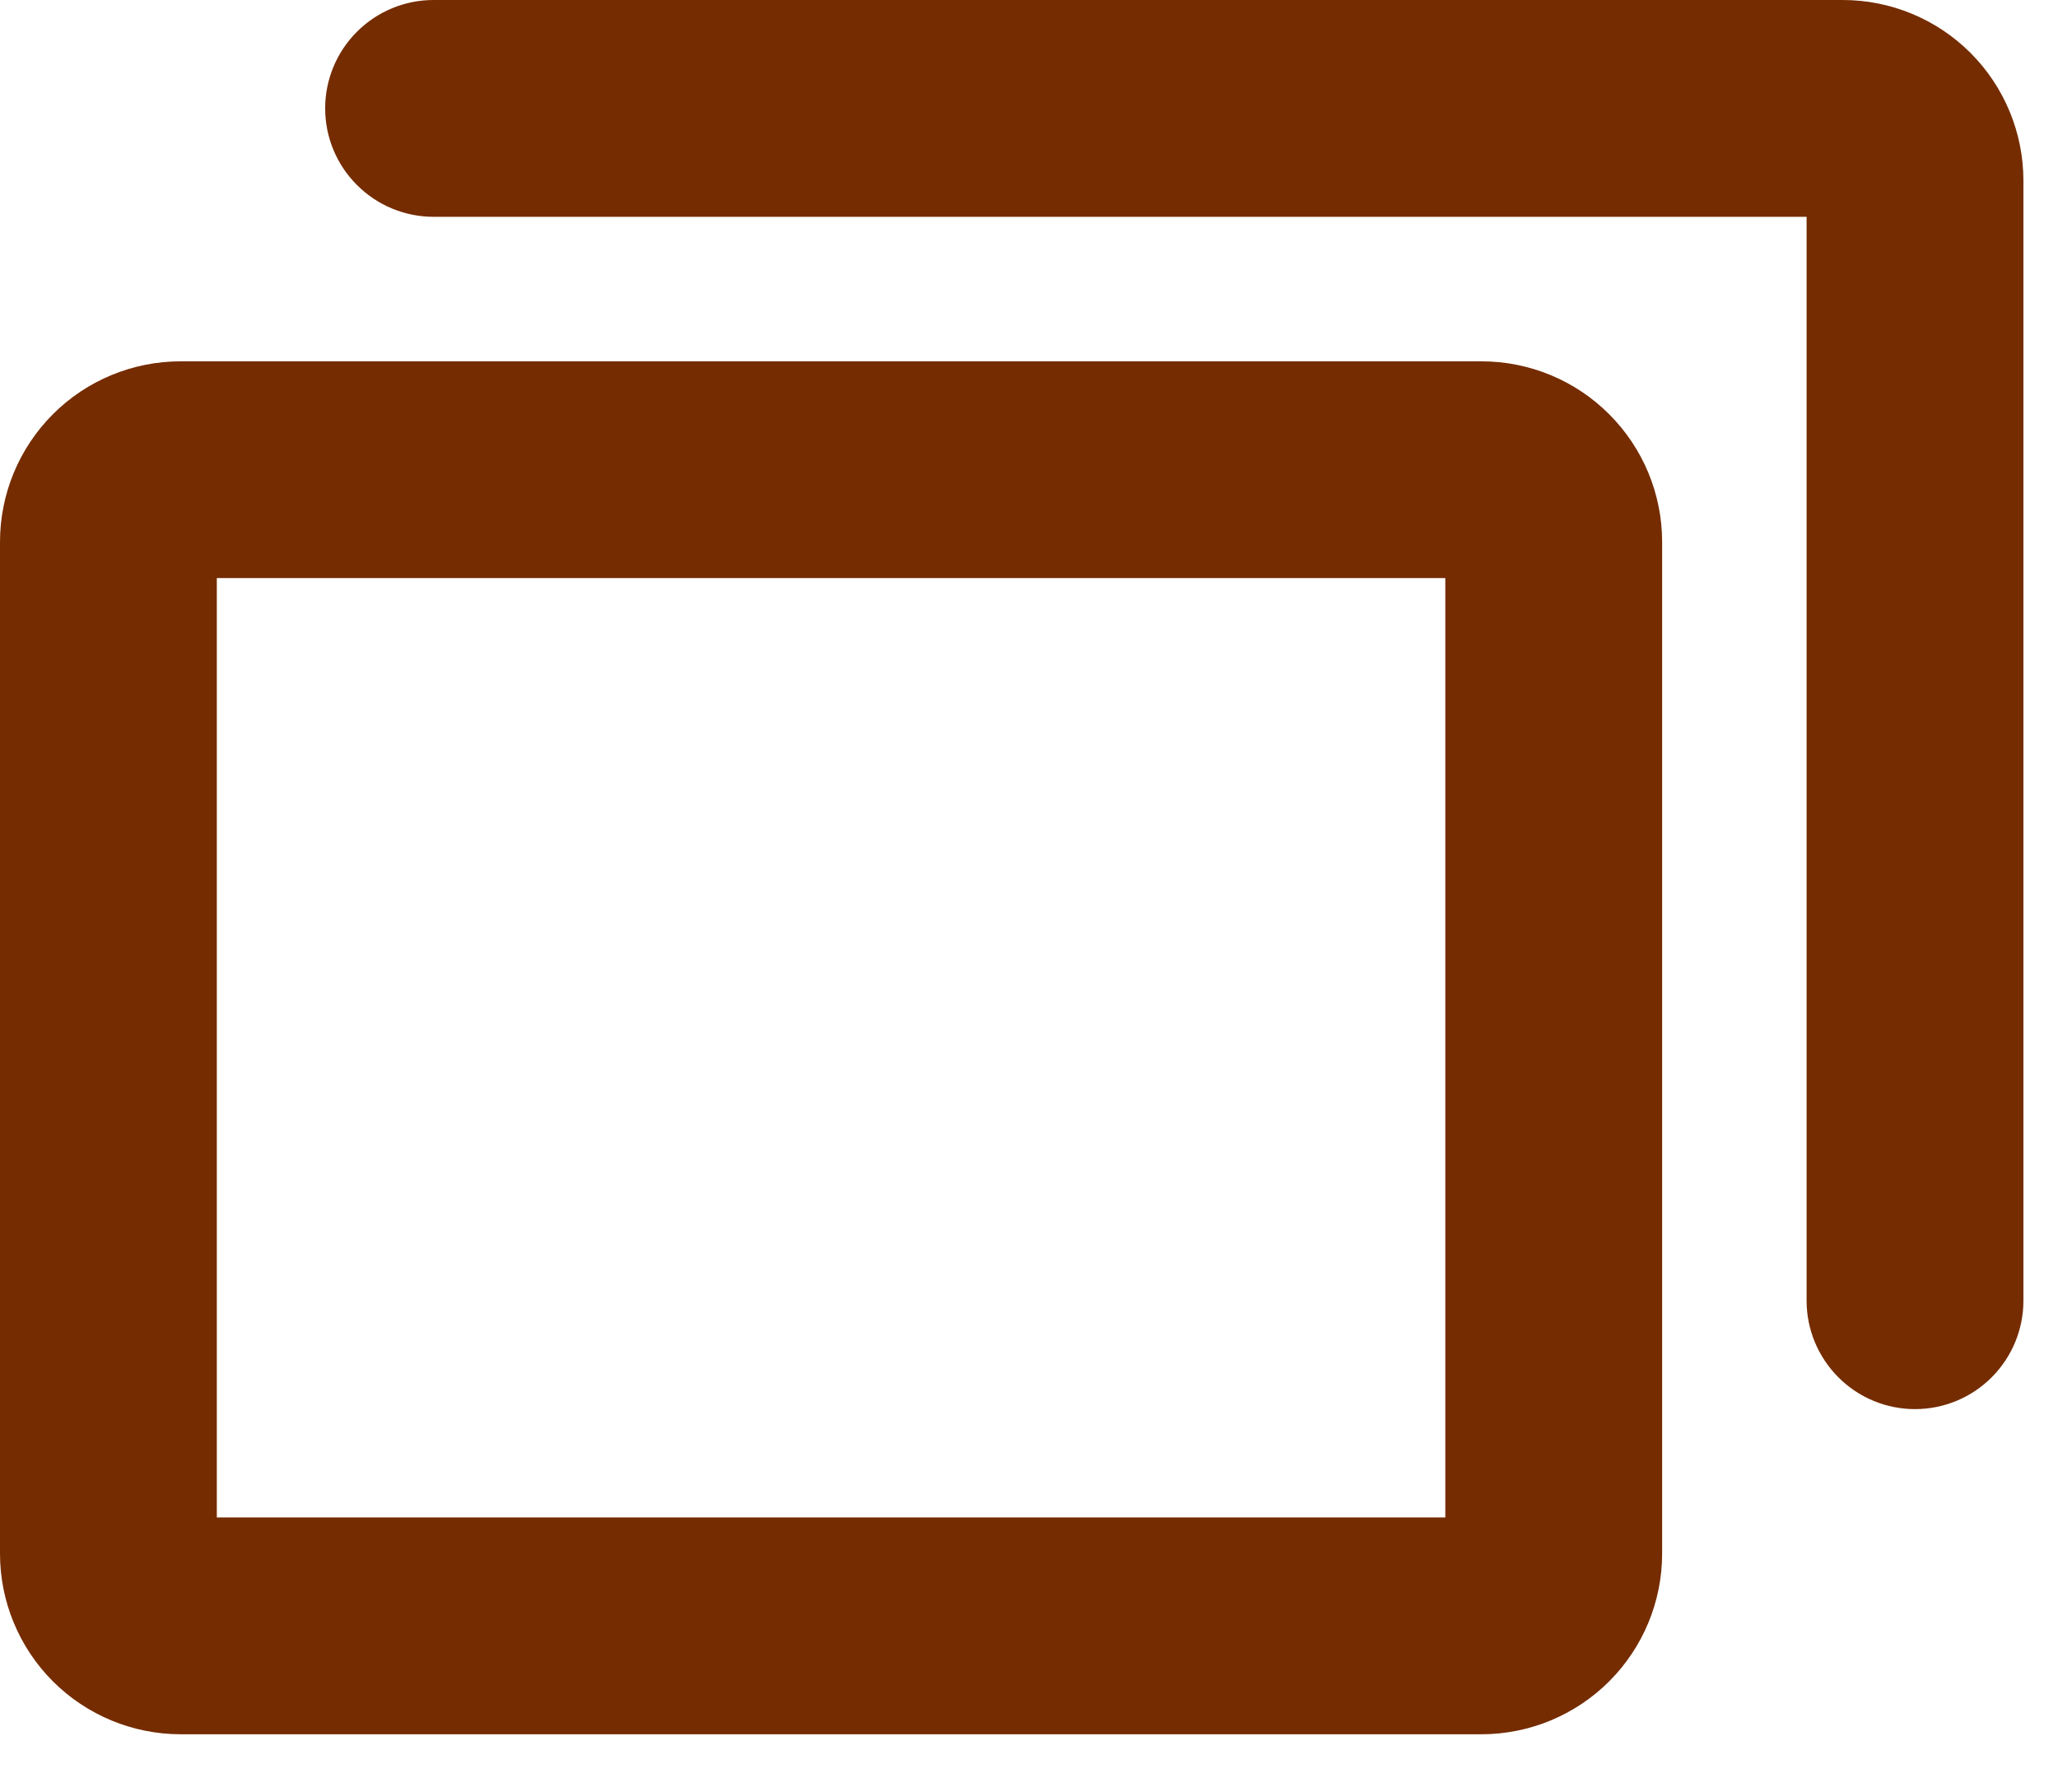 <?xml version="1.0" encoding="utf-8"?>
<svg xmlns="http://www.w3.org/2000/svg" fill="none" height="100%" overflow="visible" preserveAspectRatio="none" style="display: block;" viewBox="0 0 31 27" width="100%">
<path d="M22.315 5.443H2.721C2 5.443 1.307 5.729 0.797 6.24C0.287 6.75 0 7.442 0 8.164V23.404C0 24.125 0.287 24.818 0.797 25.328C1.307 25.838 2 26.125 2.721 26.125H22.315C23.037 26.125 23.729 25.838 24.239 25.328C24.75 24.818 25.037 24.125 25.037 23.404V8.164C25.037 7.442 24.75 6.75 24.239 6.24C23.729 5.729 23.037 5.443 22.315 5.443ZM21.771 22.859H3.266V8.708H21.771V22.859ZM30.479 2.721V19.594C30.479 20.027 30.307 20.442 30.001 20.748C29.695 21.055 29.279 21.227 28.846 21.227C28.413 21.227 27.998 21.055 27.692 20.748C27.386 20.442 27.213 20.027 27.213 19.594V3.266H6.531C6.098 3.266 5.683 3.094 5.377 2.787C5.07 2.481 4.898 2.066 4.898 1.633C4.898 1.2 5.07 0.784 5.377 0.478C5.683 0.172 6.098 9.12582e-09 6.531 0H27.758C28.48 0 29.172 0.287 29.682 0.797C30.192 1.307 30.479 2 30.479 2.721Z" fill="#752C00" id="Vector"/>
</svg>